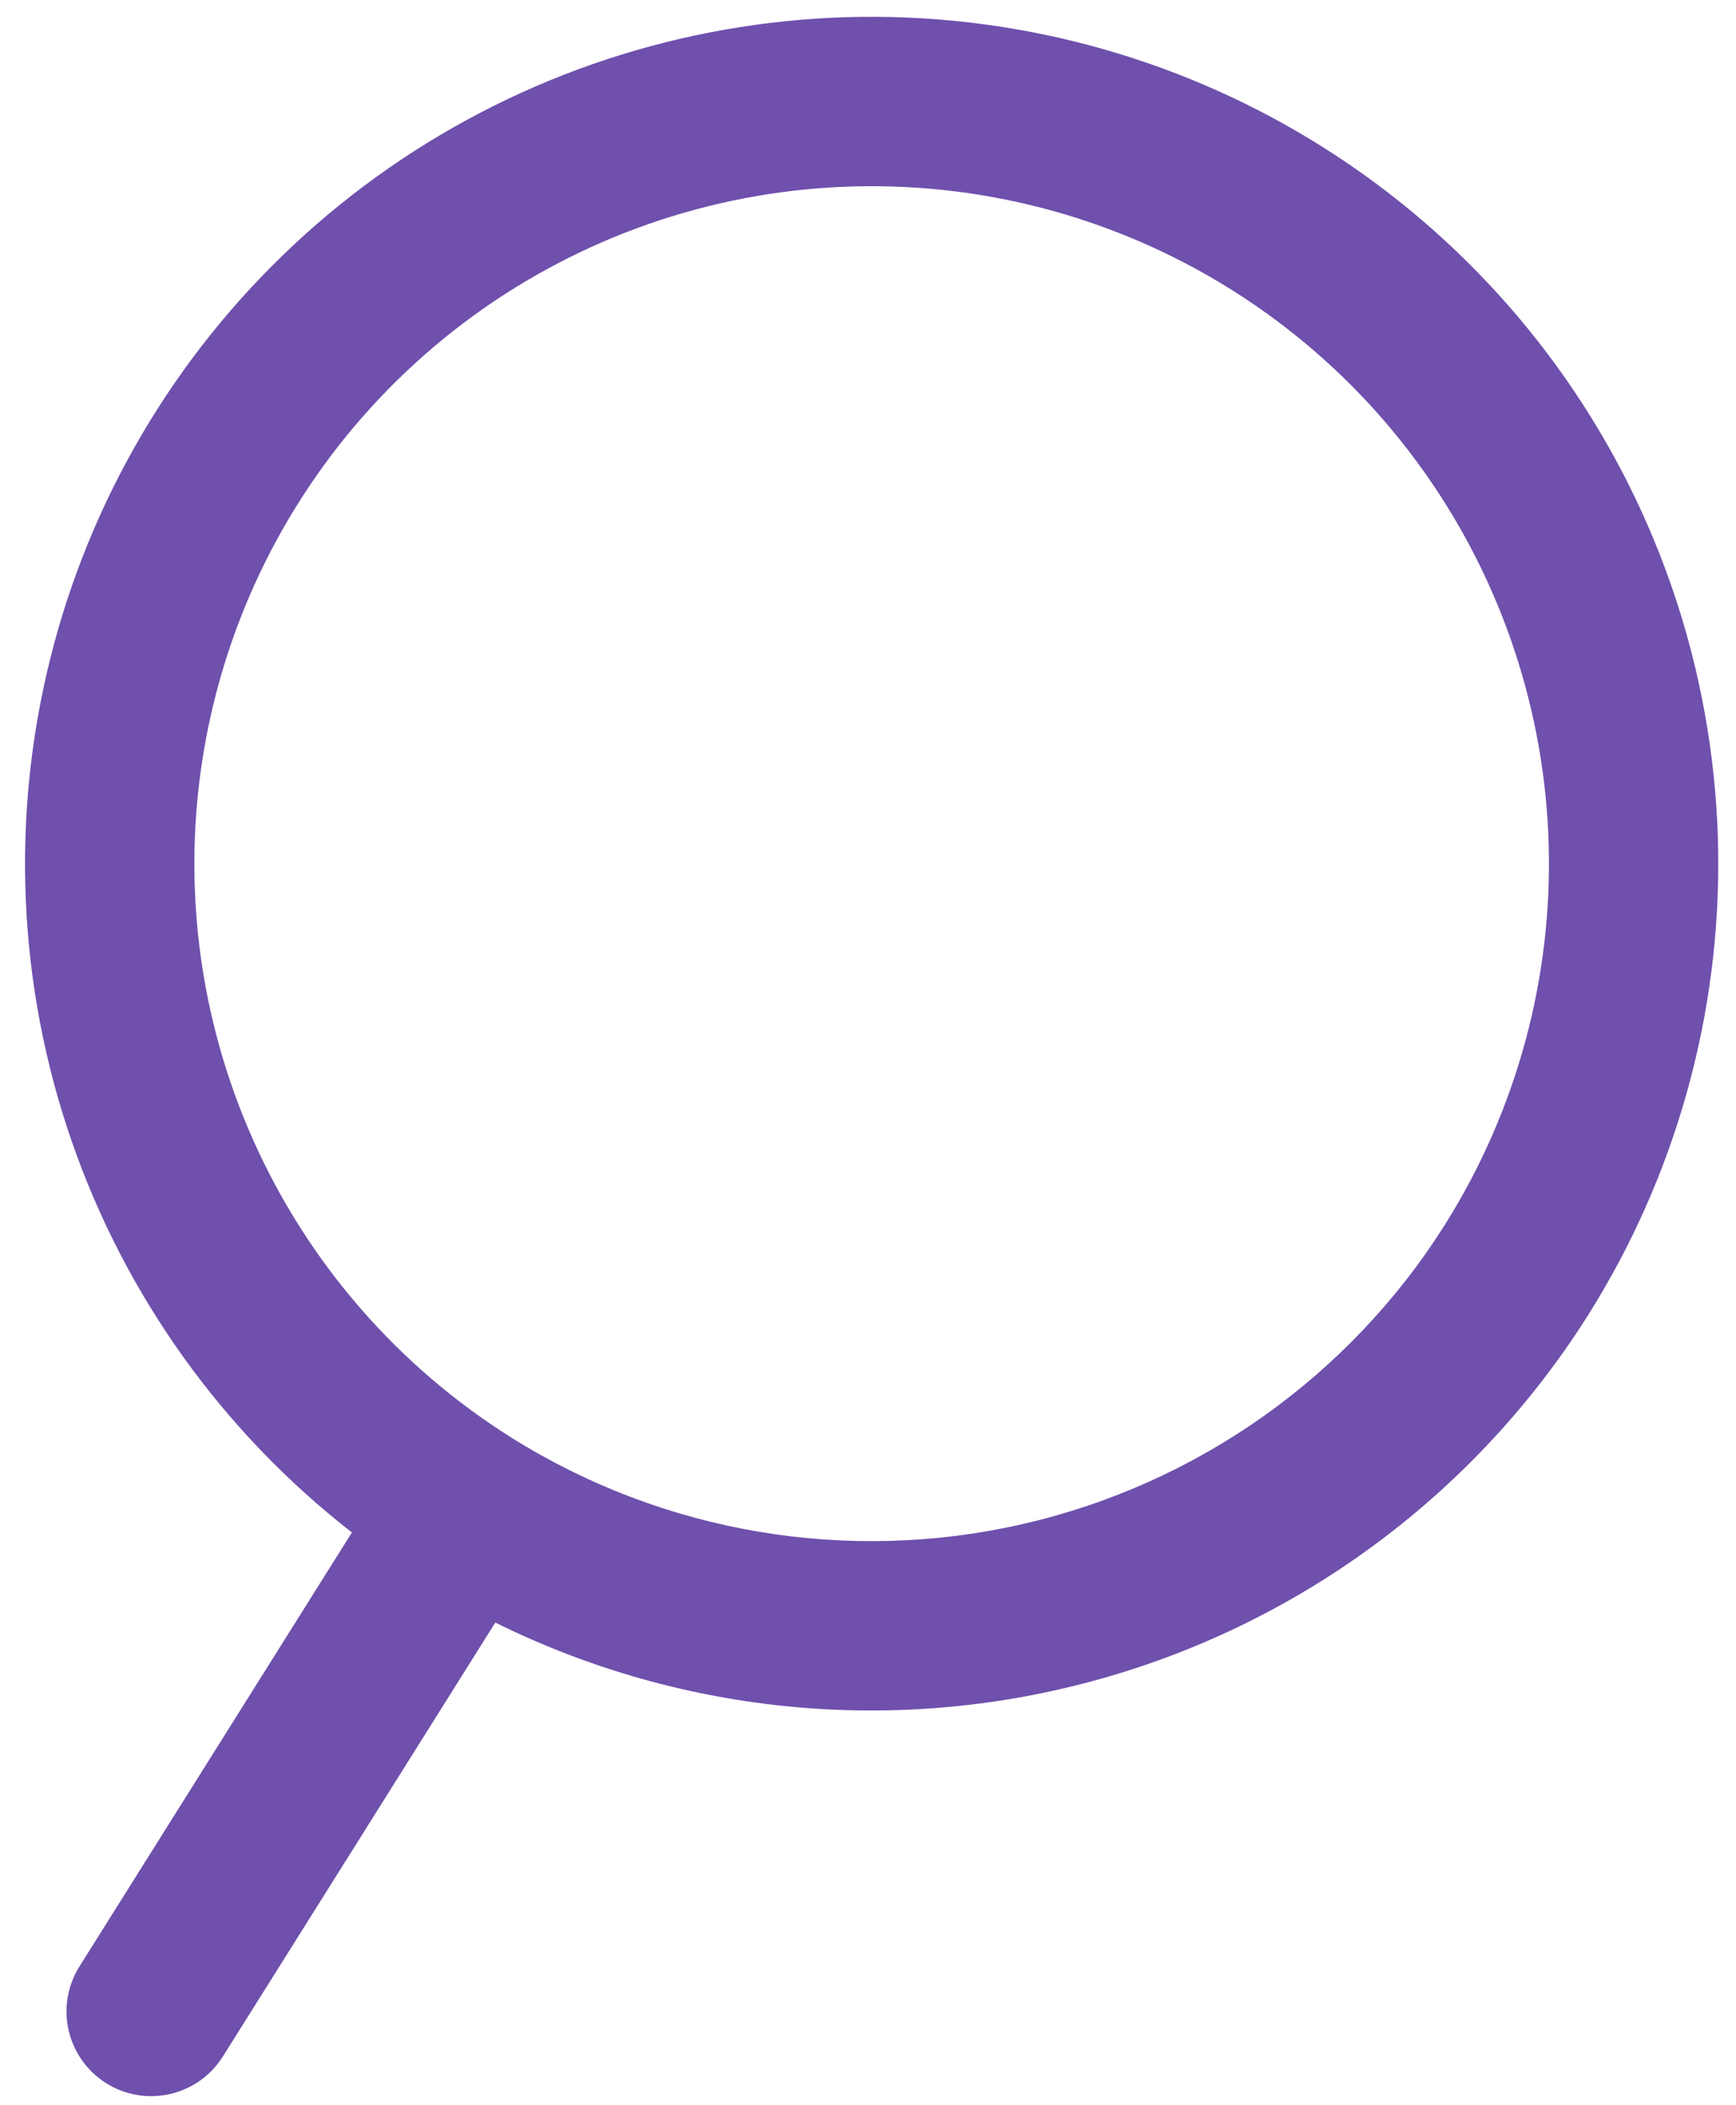 <svg width="66" height="80" viewBox="0 0 66 80" fill="none" xmlns="http://www.w3.org/2000/svg">
<path d="M60.396 49.946C63.709 44.671 65.42 38.548 65.322 32.32C65.224 26.092 63.321 20.026 59.844 14.858C56.367 9.69 51.465 5.642 45.733 3.205C40.001 0.768 33.685 0.046 27.55 1.128C21.416 2.209 15.727 5.047 11.174 9.298C6.621 13.548 3.399 19.028 1.899 25.074C0.399 31.119 0.685 37.47 2.722 43.356C4.76 49.242 8.462 54.411 13.379 58.235L3.022 74.725C2.568 75.448 2.419 76.322 2.609 77.154C2.8 77.986 3.312 78.709 4.035 79.163C4.758 79.617 5.632 79.765 6.464 79.575C7.296 79.385 8.019 78.872 8.473 78.149L18.831 61.659C25.98 65.196 34.187 65.956 41.865 63.792C49.542 61.629 56.145 56.695 60.396 49.946ZM19.443 54.632C15.13 51.923 11.718 47.996 9.637 43.348C7.556 38.699 6.9 33.538 7.752 28.517C8.604 23.496 10.926 18.84 14.424 15.139C17.922 11.438 22.439 8.857 27.404 7.723C32.369 6.588 37.559 6.952 42.318 8.767C47.076 10.583 51.189 13.768 54.137 17.921C57.085 22.074 58.735 27.008 58.879 32.099C59.023 37.19 57.653 42.209 54.945 46.522C51.307 52.299 45.526 56.397 38.871 57.918C32.215 59.438 25.228 58.256 19.443 54.632Z" fill="#6F50AC"/>
</svg>